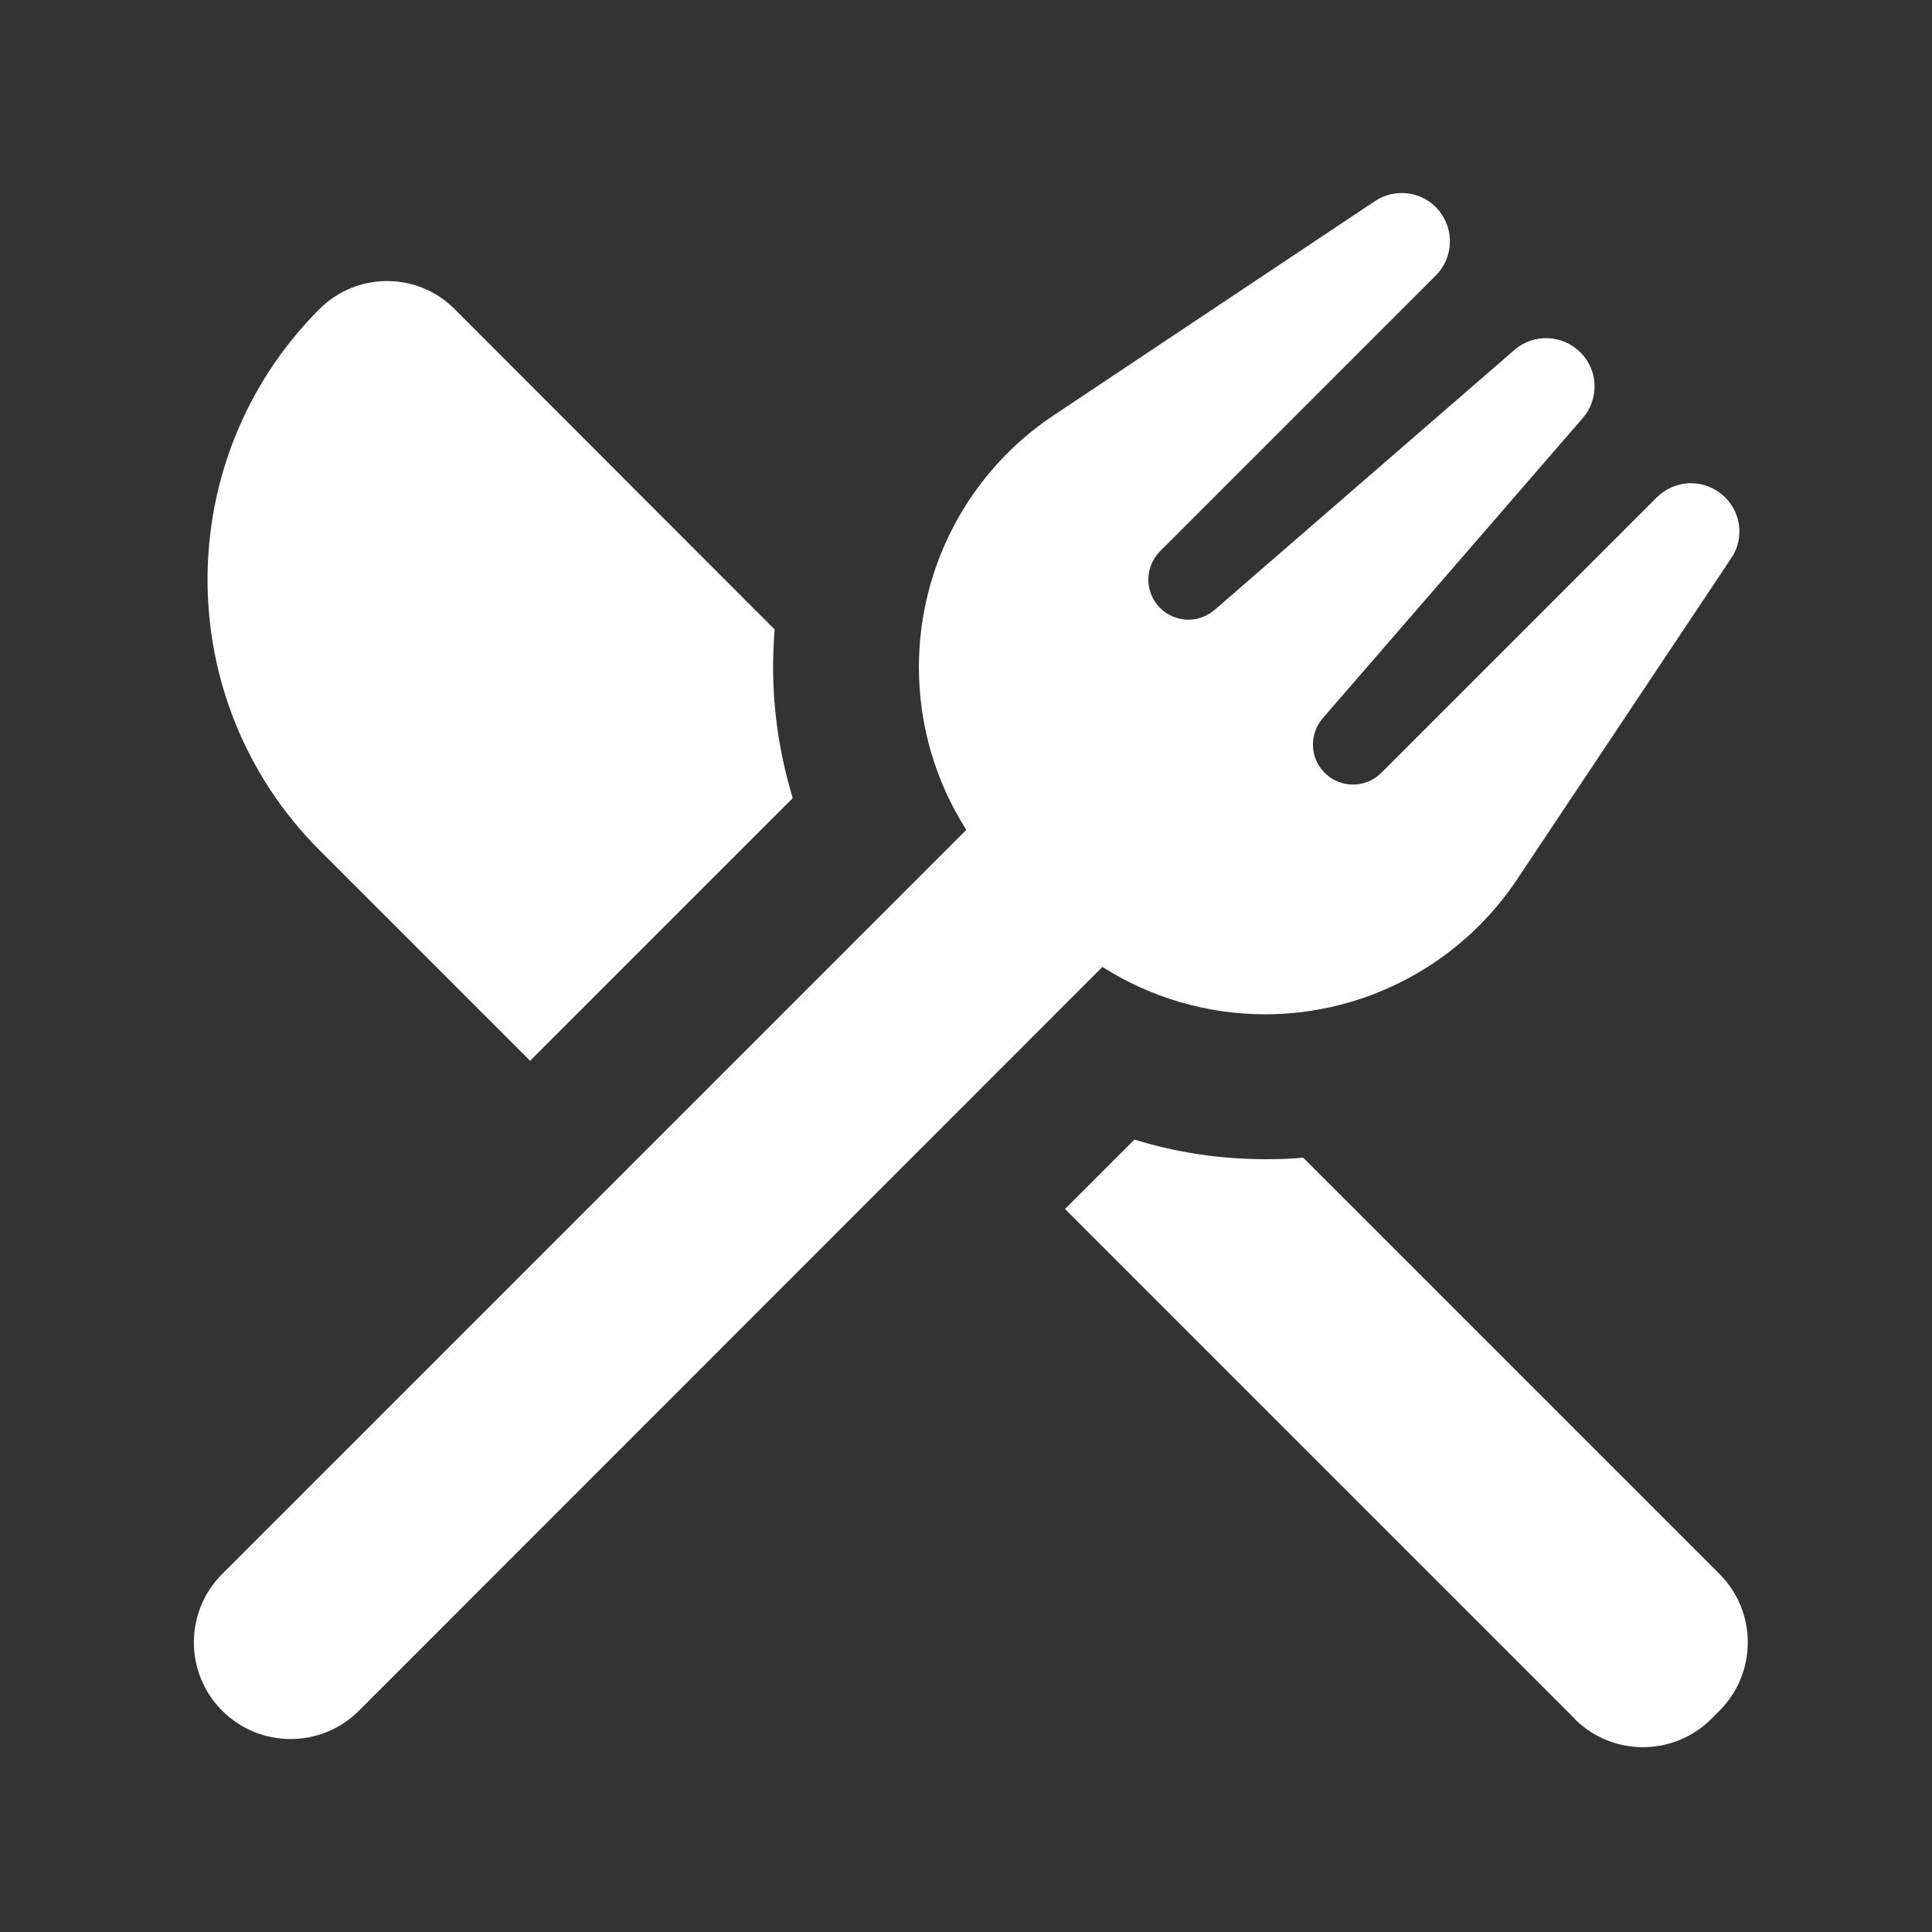 <?xml version="1.0" encoding="utf-8"?>
<svg xmlns="http://www.w3.org/2000/svg" viewBox="0 0 640 640">
  <rect x="0" y="0" width="640" height="640" fill="#333333" stroke="none"/>
  <path d="M475.6 91.3C481.4 85.5 481.9 76.2 476.7 69.8C471.5 63.4 462.3 62.1 455.5 66.6L349 137.6C321.1 156.2 304.4 187.5 304.4 221C304.4 240.3 309.9 258.9 320.1 274.9L73.6 521.4C61.1 533.9 61.1 554.2 73.6 566.7C86.1 579.2 106.4 579.2 118.9 566.7L365.2 320.3C381.2 330.5 399.9 336 419.1 336C452.6 336 483.9 319.2 502.5 291.4L573.5 184.9C578.1 178.1 576.7 168.9 570.3 163.7C563.9 158.5 554.7 158.9 548.8 164.8L457.6 256C452.4 261.2 444 261.2 438.8 256C433.9 251.1 433.6 243.2 438.2 237.9L524.3 138.5C529.8 132.2 529.5 122.6 523.5 116.7C517.5 110.8 508.1 110.4 501.7 115.9L402.4 202C397.1 206.6 389.2 206.3 384.3 201.4C379.1 196.2 379.1 187.8 384.3 182.6L475.6 91.3zM150.6 102.4C138.3 90 118.2 90 105.8 102.4C56.4 151.9 56.4 232.1 105.8 281.6L175.6 351.4L262.6 264.4C258.4 250.5 256.1 235.9 256.1 221.1C256.1 216.9 256.3 212.7 256.6 208.5L150.6 102.4zM521.6 569.4C534.1 581.9 554.4 581.9 566.9 569.4L569.6 566.7C582.1 554.2 582.1 533.9 569.6 521.4L431.7 383.5C427.5 383.9 423.3 384 419.1 384C404.3 384 389.7 381.8 375.8 377.5L352.8 400.5L521.6 569.3z" style="fill: rgb(255, 255, 255);"/>
</svg>